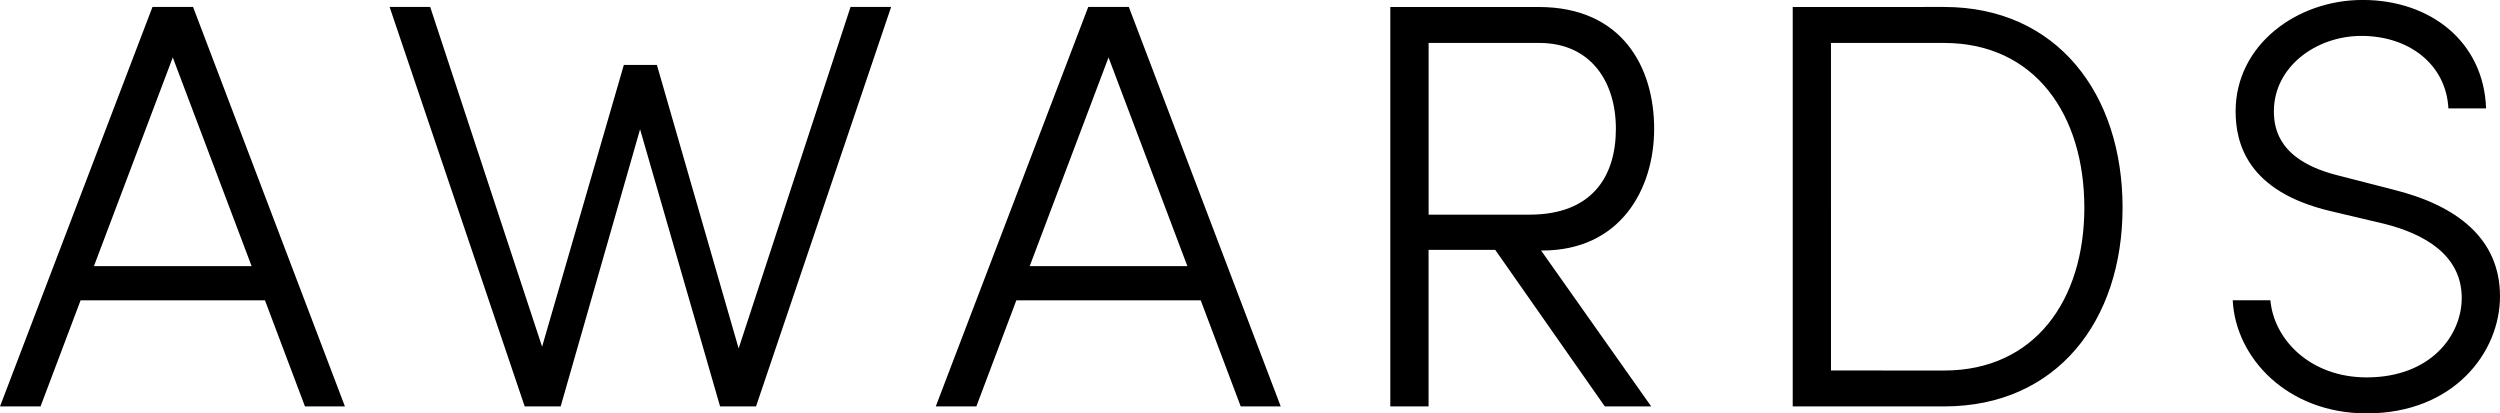 <svg xmlns="http://www.w3.org/2000/svg" width="224.224" height="37.076" viewBox="0 0 224.224 37.076"><path id="パス_83" d="M31.3,0,17.68-35.828H14.04L.364,0H4L7.592-9.516H24.128L27.716,0ZM15.86-31.3l7.072,18.72H8.788ZM66.612-5.2,59.28-30.628H56.316L48.984-5.356,38.948-35.828h-3.64L47.424,0h3.224l7.124-24.856L64.948,0h3.224L80.288-35.828h-3.64ZM115.232,0,101.608-35.828h-3.64L84.292,0h3.64L91.52-9.516h16.536L111.644,0ZM99.788-31.3l7.072,18.72H92.716Zm38.9,17.316c7.02,0,10.036-5.512,10.036-10.92,0-5.512-2.86-10.92-10.348-10.92H125.06V0h3.432V-14.04h5.98L144.3,0h4.16l-9.88-13.988Zm-.26-18.616c4.576,0,6.864,3.432,6.864,7.7s-2.132,7.7-7.748,7.7h-9.048V-32.6Zm22.724-3.224V0H174.72c10.14,0,16.016-7.7,16.016-17.836,0-10.192-5.876-17.992-16.016-17.992Zm3.432,32.6V-32.6h10.14c8.164,0,12.584,6.448,12.584,14.768,0,8.268-4.42,14.612-12.584,14.612ZM212.628.624c7.8,0,11.96-5.46,11.96-10.5,0-5.2-3.9-8.164-9.568-9.568L210.132-20.7c-5.3-1.3-5.824-4.108-5.824-5.772,0-4,3.8-6.76,7.852-6.76,4.264,0,7.592,2.548,7.8,6.5h3.38c-.208-5.98-4.992-9.724-11.076-9.724-5.928,0-11.388,4.056-11.388,9.984,0,2.86,1.04,7.176,8.476,8.944l4.836,1.144c3.536.884,6.968,2.756,6.968,6.656,0,3.38-2.808,7.124-8.528,7.124-5.044,0-8.32-3.38-8.632-6.916h-3.38C200.876-4.316,205.556.624,212.628.624Z" transform="translate(-0.364 36.452)"/></svg>